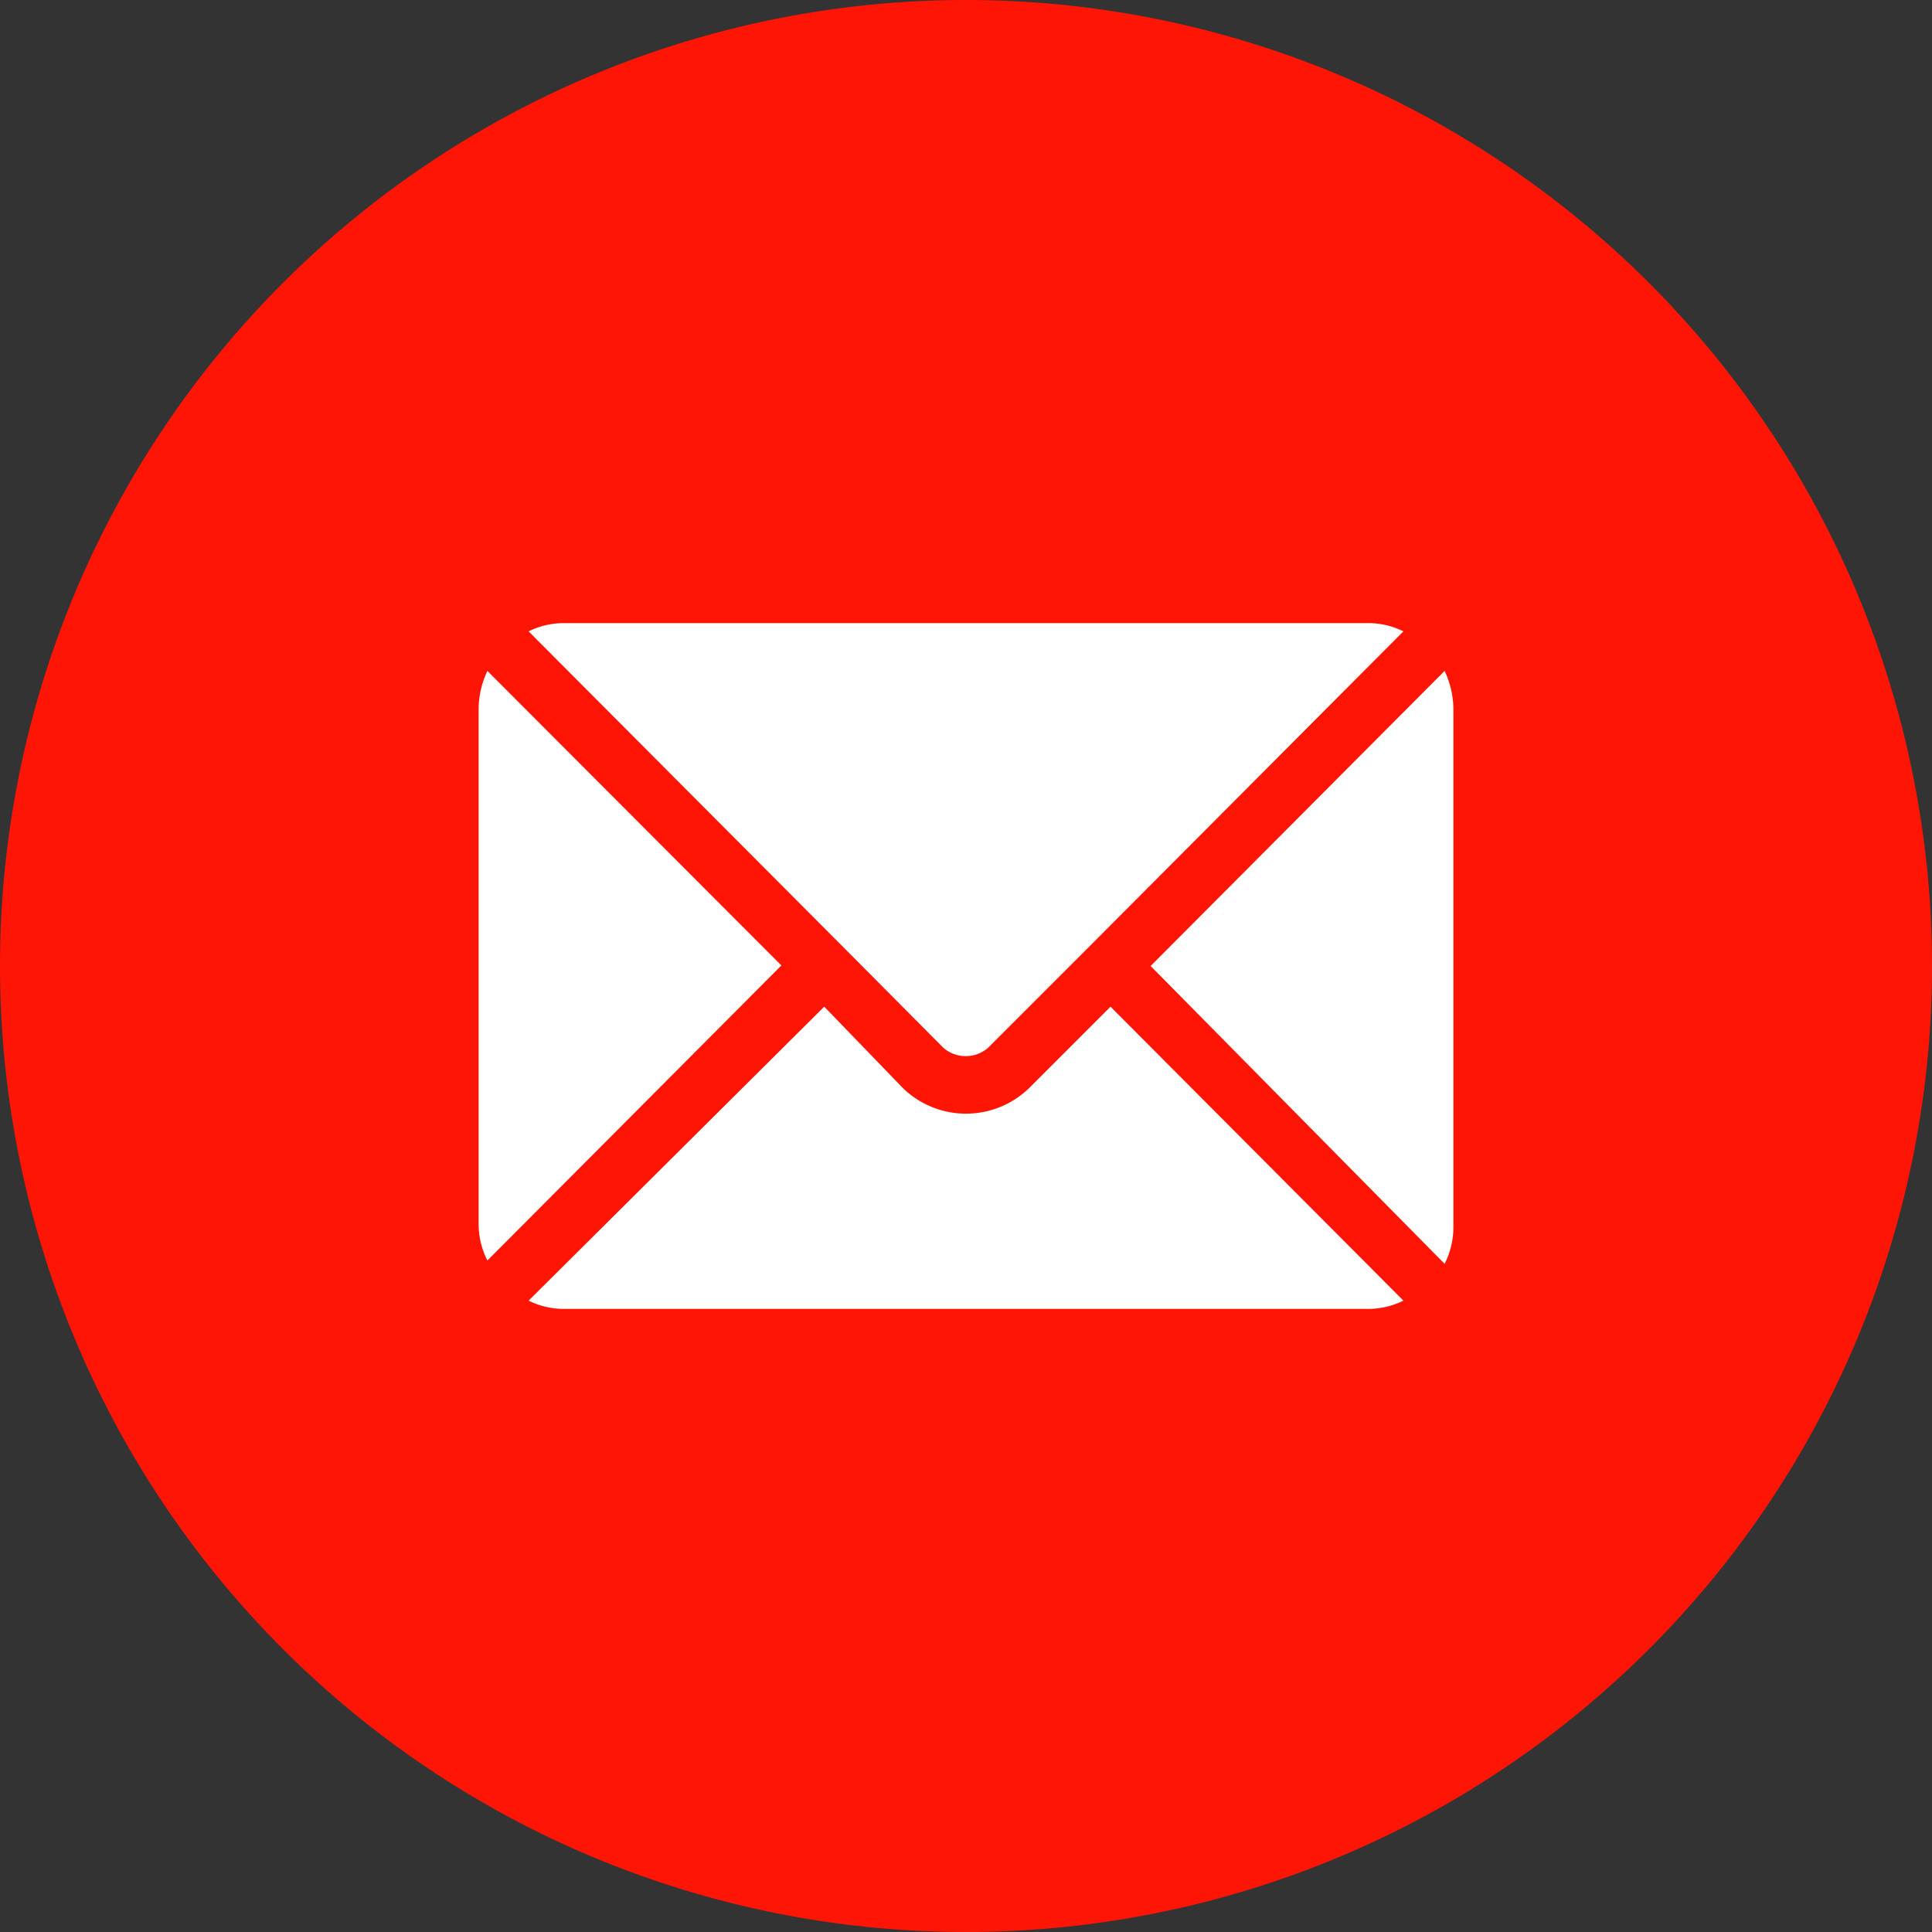 <svg xmlns="http://www.w3.org/2000/svg" viewBox="0 0 35.16 35.16"><rect x="0" y="0" width="35.16" height="35.16" fill="#333333" stroke="none"/><defs><style>.cls-1{fill:#ff1506;}.cls-2{fill:#fff;}</style></defs><g id="Layer_2" data-name="Layer 2"><g id="Layer_1-2" data-name="Layer 1"><path id="Path_40890" data-name="Path 40890" class="cls-1" d="M17.58,0A17.58,17.58,0,1,1,0,17.58,17.58,17.58,0,0,1,17.58,0Z"/><g id="email"><g id="Group_32332" data-name="Group 32332"><g id="Group_32331" data-name="Group 32331"><path id="Path_530174" data-name="Path 530174" class="cls-2" d="M20.21,18.32l-1.49,1.49a1.65,1.65,0,0,1-2.28,0L15,18.32,9.62,23.67a1.44,1.44,0,0,0,.65.15H24.89a1.44,1.44,0,0,0,.65-.15Z"/></g></g><g id="Group_32334" data-name="Group 32334"><g id="Group_32333" data-name="Group 32333"><path id="Path_530175" data-name="Path 530175" class="cls-2" d="M24.89,11.34H10.27a1.44,1.44,0,0,0-.65.15l5.7,5.72h0l1.85,1.86a.62.62,0,0,0,.81,0l1.86-1.86h0l5.7-5.72A1.44,1.44,0,0,0,24.89,11.34Z"/></g></g><g id="Group_32336" data-name="Group 32336"><g id="Group_32335" data-name="Group 32335"><path id="Path_530176" data-name="Path 530176" class="cls-2" d="M8.87,12.21a1.66,1.66,0,0,0-.16.69v9.36a1.48,1.48,0,0,0,.16.68l5.35-5.37Z"/></g></g><g id="Group_32338" data-name="Group 32338"><g id="Group_32337" data-name="Group 32337"><path id="Path_530177" data-name="Path 530177" class="cls-2" d="M26.29,12.21l-5.35,5.37L26.29,23a1.48,1.48,0,0,0,.16-.68V12.9A1.66,1.66,0,0,0,26.29,12.21Z"/></g></g></g></g></g></svg>